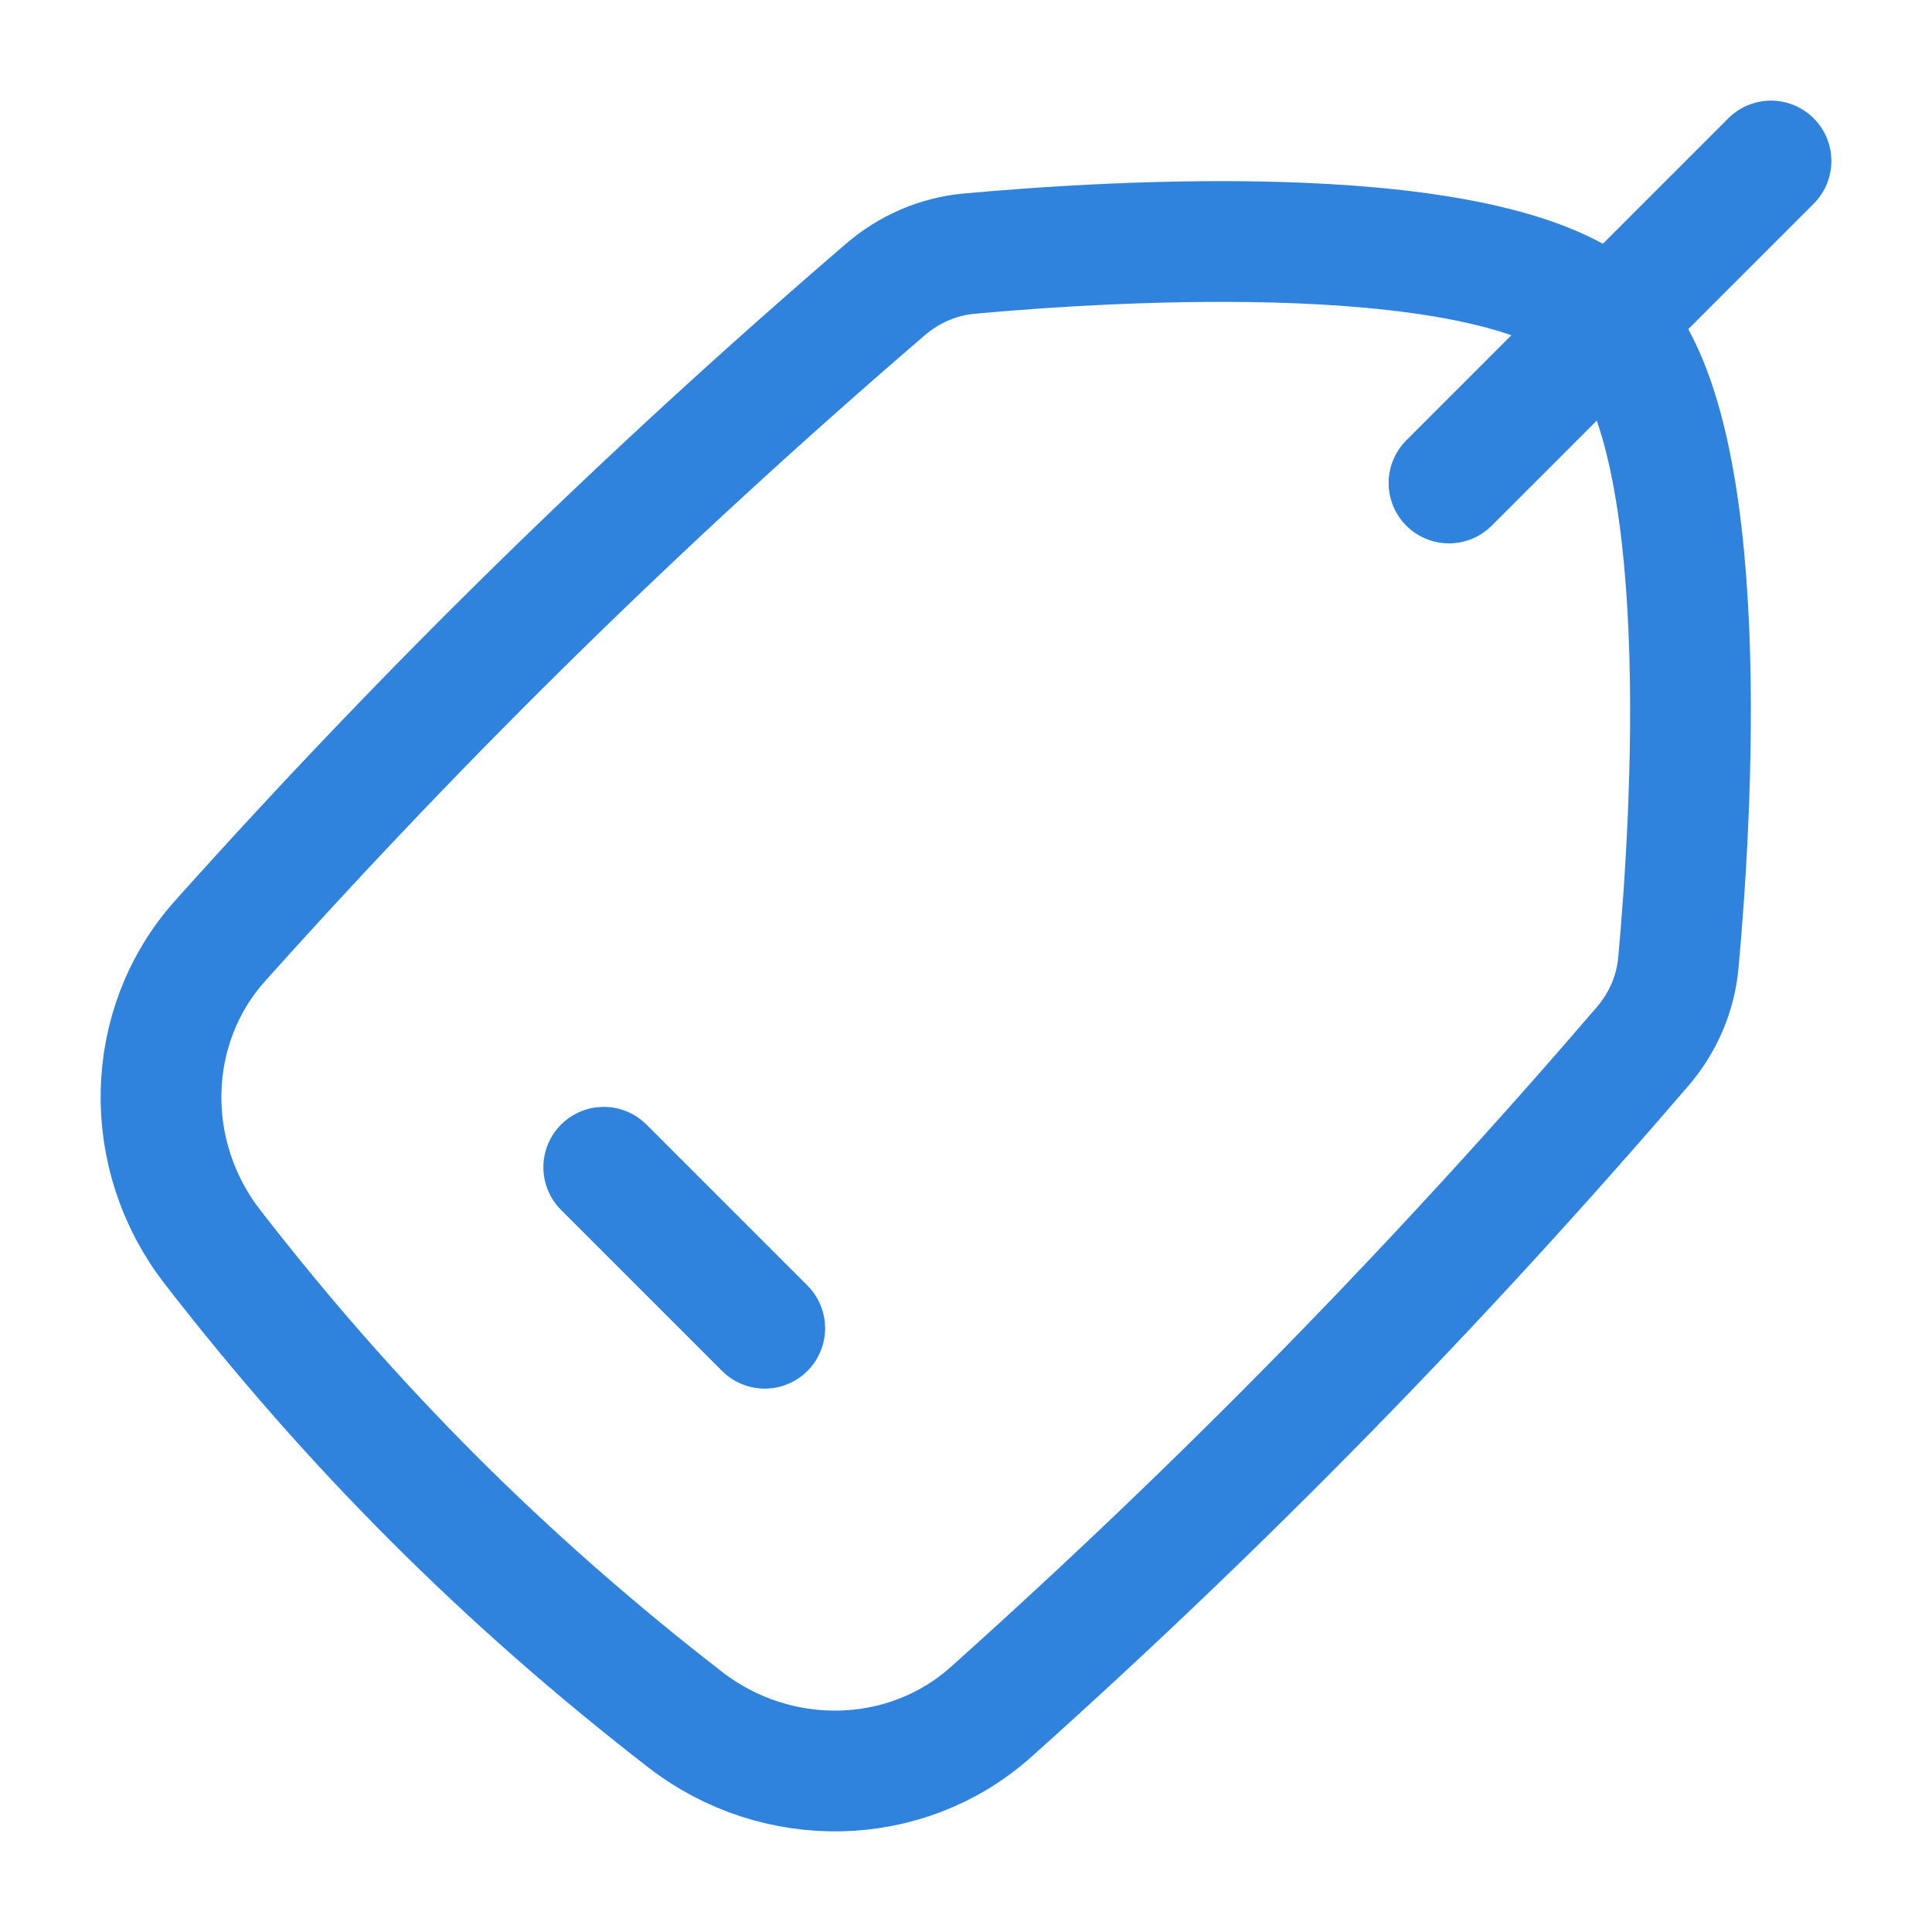 <svg width="48" height="48" viewBox="0 0 48 48" fill="none" xmlns="http://www.w3.org/2000/svg">
<g clip-path="url(#clip0_11954_17024)">
<path d="M5.471 23.373C3.565 25.502 3.524 28.714 5.273 30.973C8.745 35.456 12.544 39.255 17.027 42.727C19.286 44.476 22.498 44.435 24.627 42.529C30.406 37.354 35.699 31.946 40.807 26.003C41.312 25.416 41.627 24.695 41.698 23.924C42.012 20.512 42.656 10.683 39.986 8.014C37.317 5.344 27.488 5.988 24.076 6.302C23.305 6.373 22.584 6.688 21.997 7.193C16.054 12.301 10.646 17.594 5.471 23.373Z" stroke="#3083DC" stroke-width="3"/>
<path d="M15 29L19 33" stroke="#3083DC" stroke-width="3" stroke-linecap="round" stroke-linejoin="round"/>
<path d="M36 12L44 4" stroke="#3083DC" stroke-width="3" stroke-linecap="round"/>
</g>
<defs>
<clipPath id="clip0_11954_17024">
<rect width="48" height="48" fill="white"/>
</clipPath>
</defs>
</svg>

